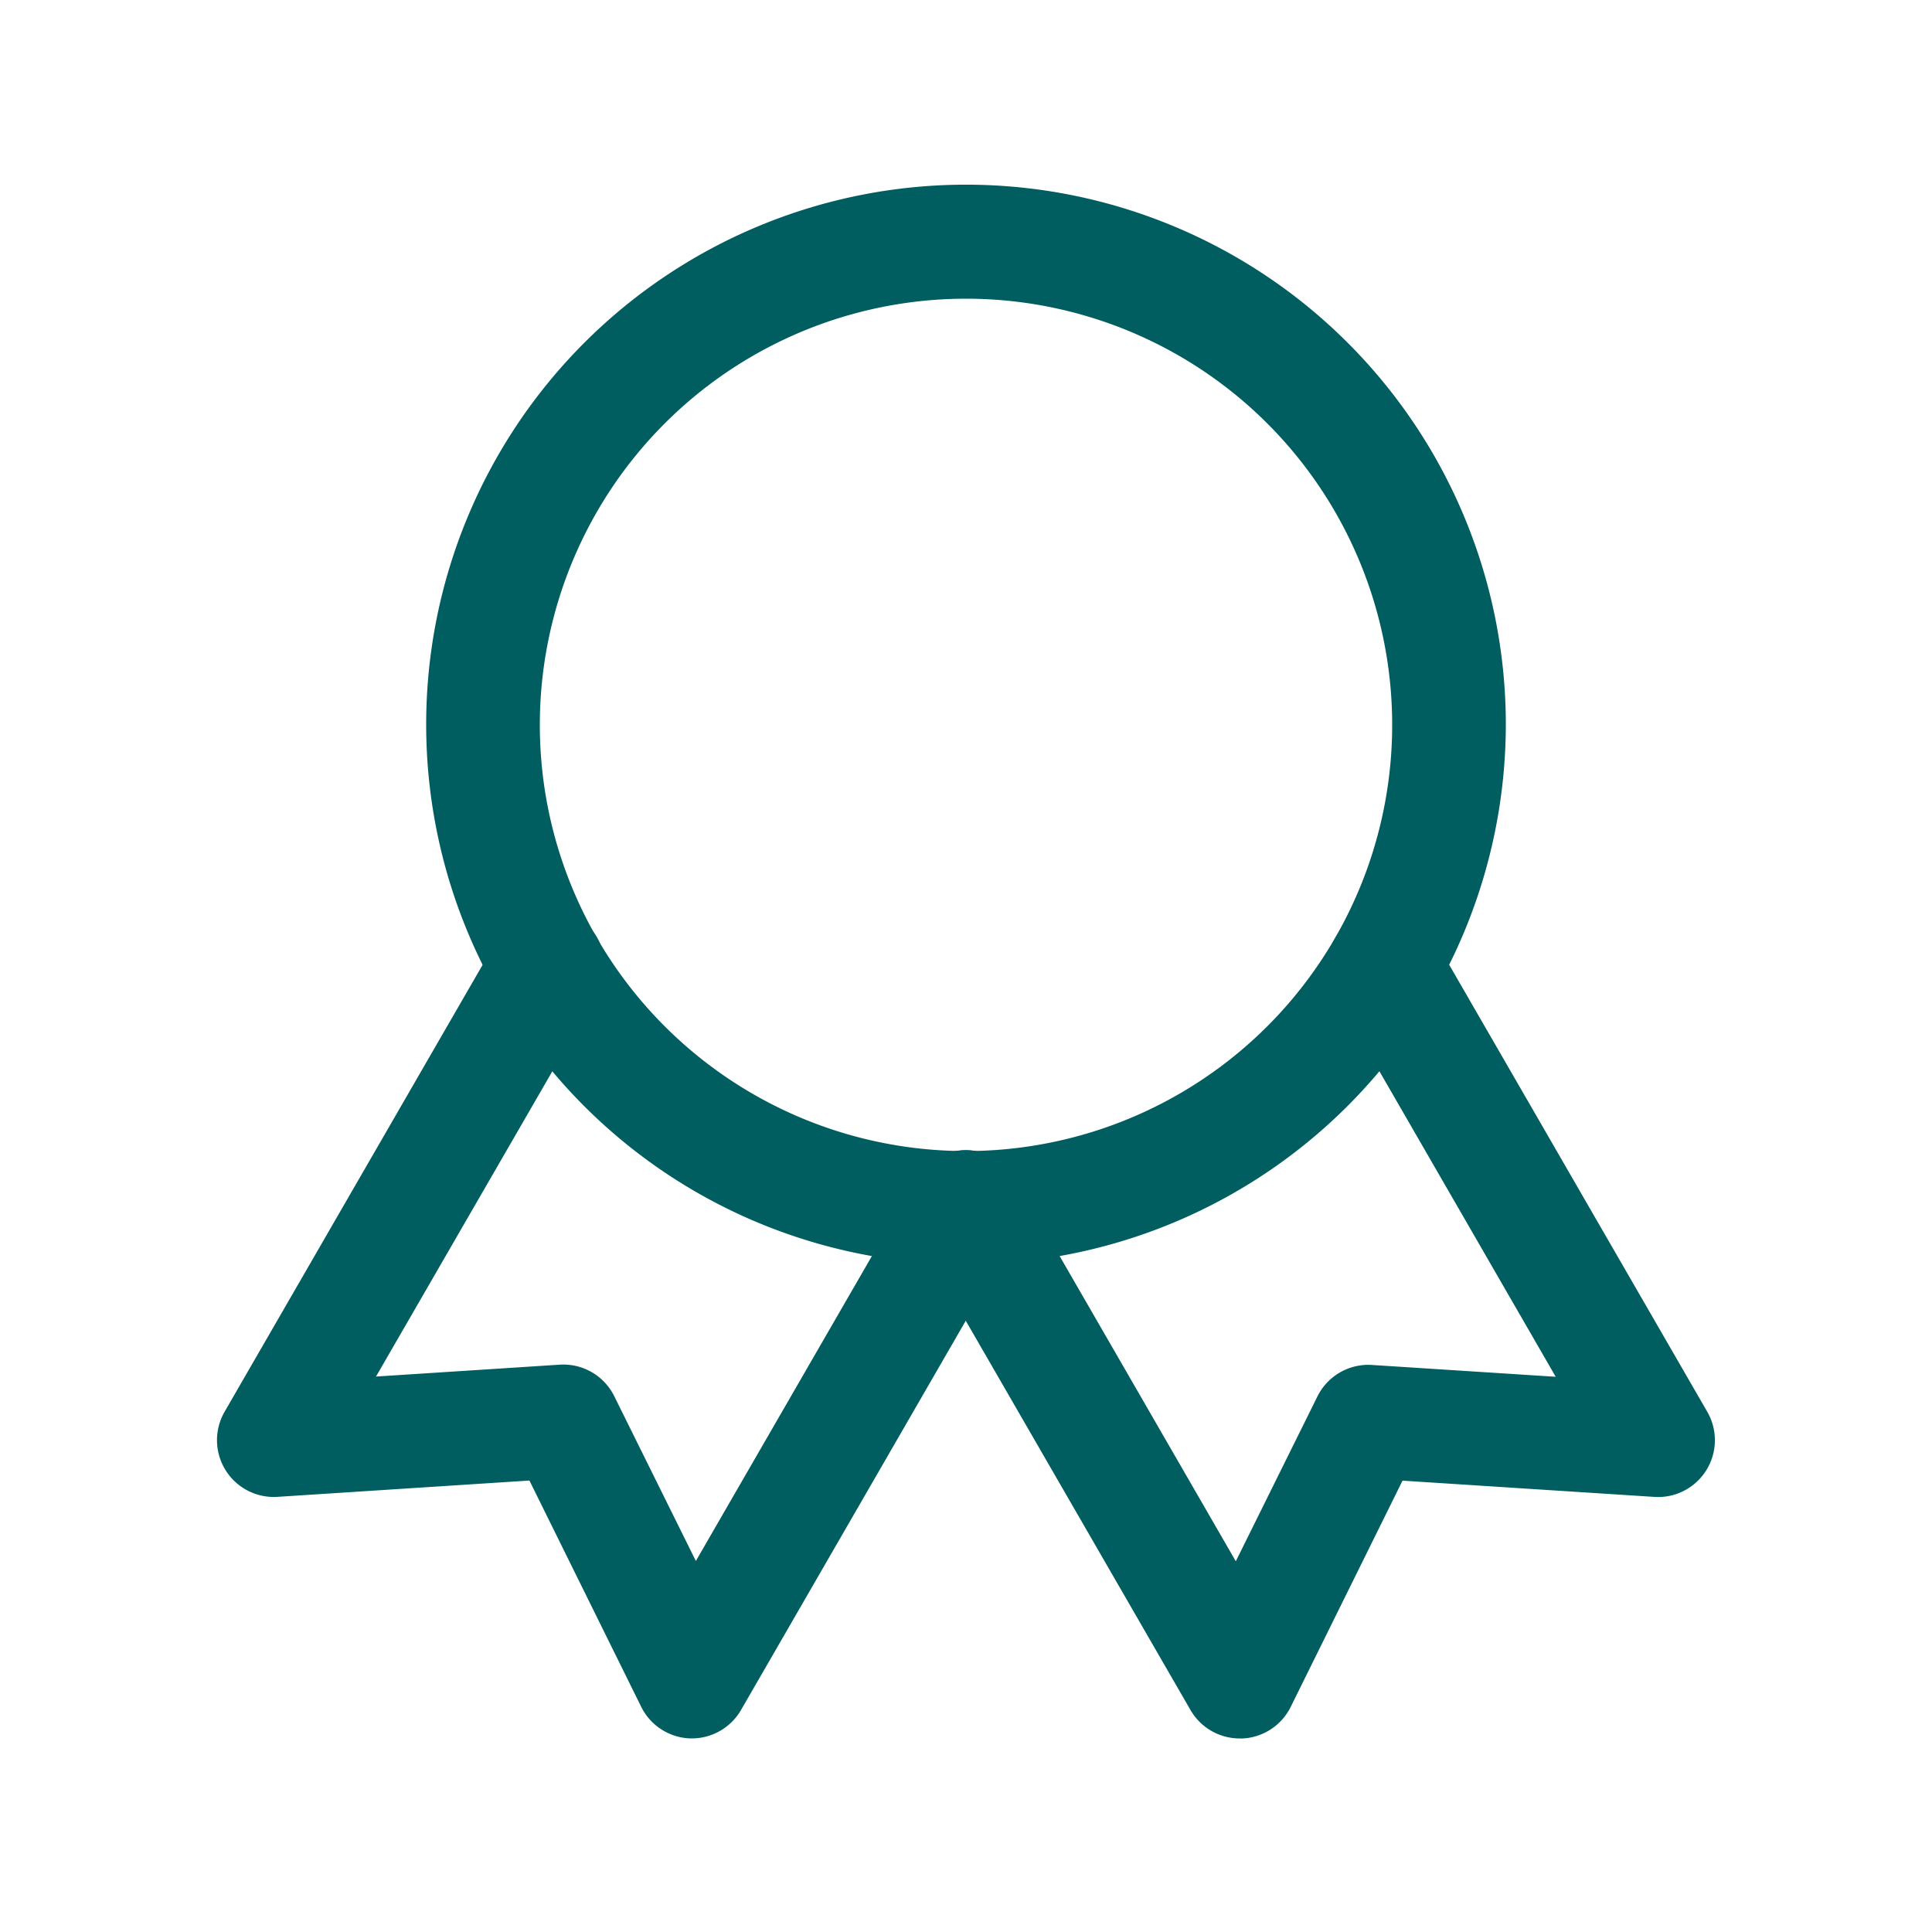 <svg xmlns="http://www.w3.org/2000/svg" width="34" height="34" viewBox="0 0 34 34"><path d="M0,0H34V34H0Z" fill="none"/><path d="M14.5,21A9.5,9.5,0,1,1,24,11.5,9.511,9.511,0,0,1,14.5,21ZM7,11.5A7.5,7.5,0,1,0,9.2,6.2,7.508,7.508,0,0,0,7,11.5Z" transform="translate(2.5 1.25)" fill="#005e60"/><path d="M16.817,25.594a1,1,0,0,1-.866-.5L11.134,16.75a1,1,0,1,1,1.732-1l3.882,6.726,1.436-2.9a1,1,0,0,1,.961-.555l3.233.208L18.495,12.5a1,1,0,0,1,1.732-1l4.817,8.343a1,1,0,0,1-.93,1.5l-4.432-.286-1.968,3.982a1,1,0,0,1-.864.556Z" transform="translate(5 5)" fill="#005e60"/><path d="M10.763,25.593h-.032a1,1,0,0,1-.864-.556L7.9,21.055l-4.432.287a1,1,0,0,1-.931-1.5L7.353,11.5a1,1,0,1,1,1.732,1L5.2,19.225l3.232-.209a1,1,0,0,1,.961.555l1.436,2.9,3.882-6.725a1,1,0,1,1,1.732,1l-4.817,8.343A1,1,0,0,1,10.763,25.593Z" transform="translate(1.417 5)" fill="#005e60"/></svg>
